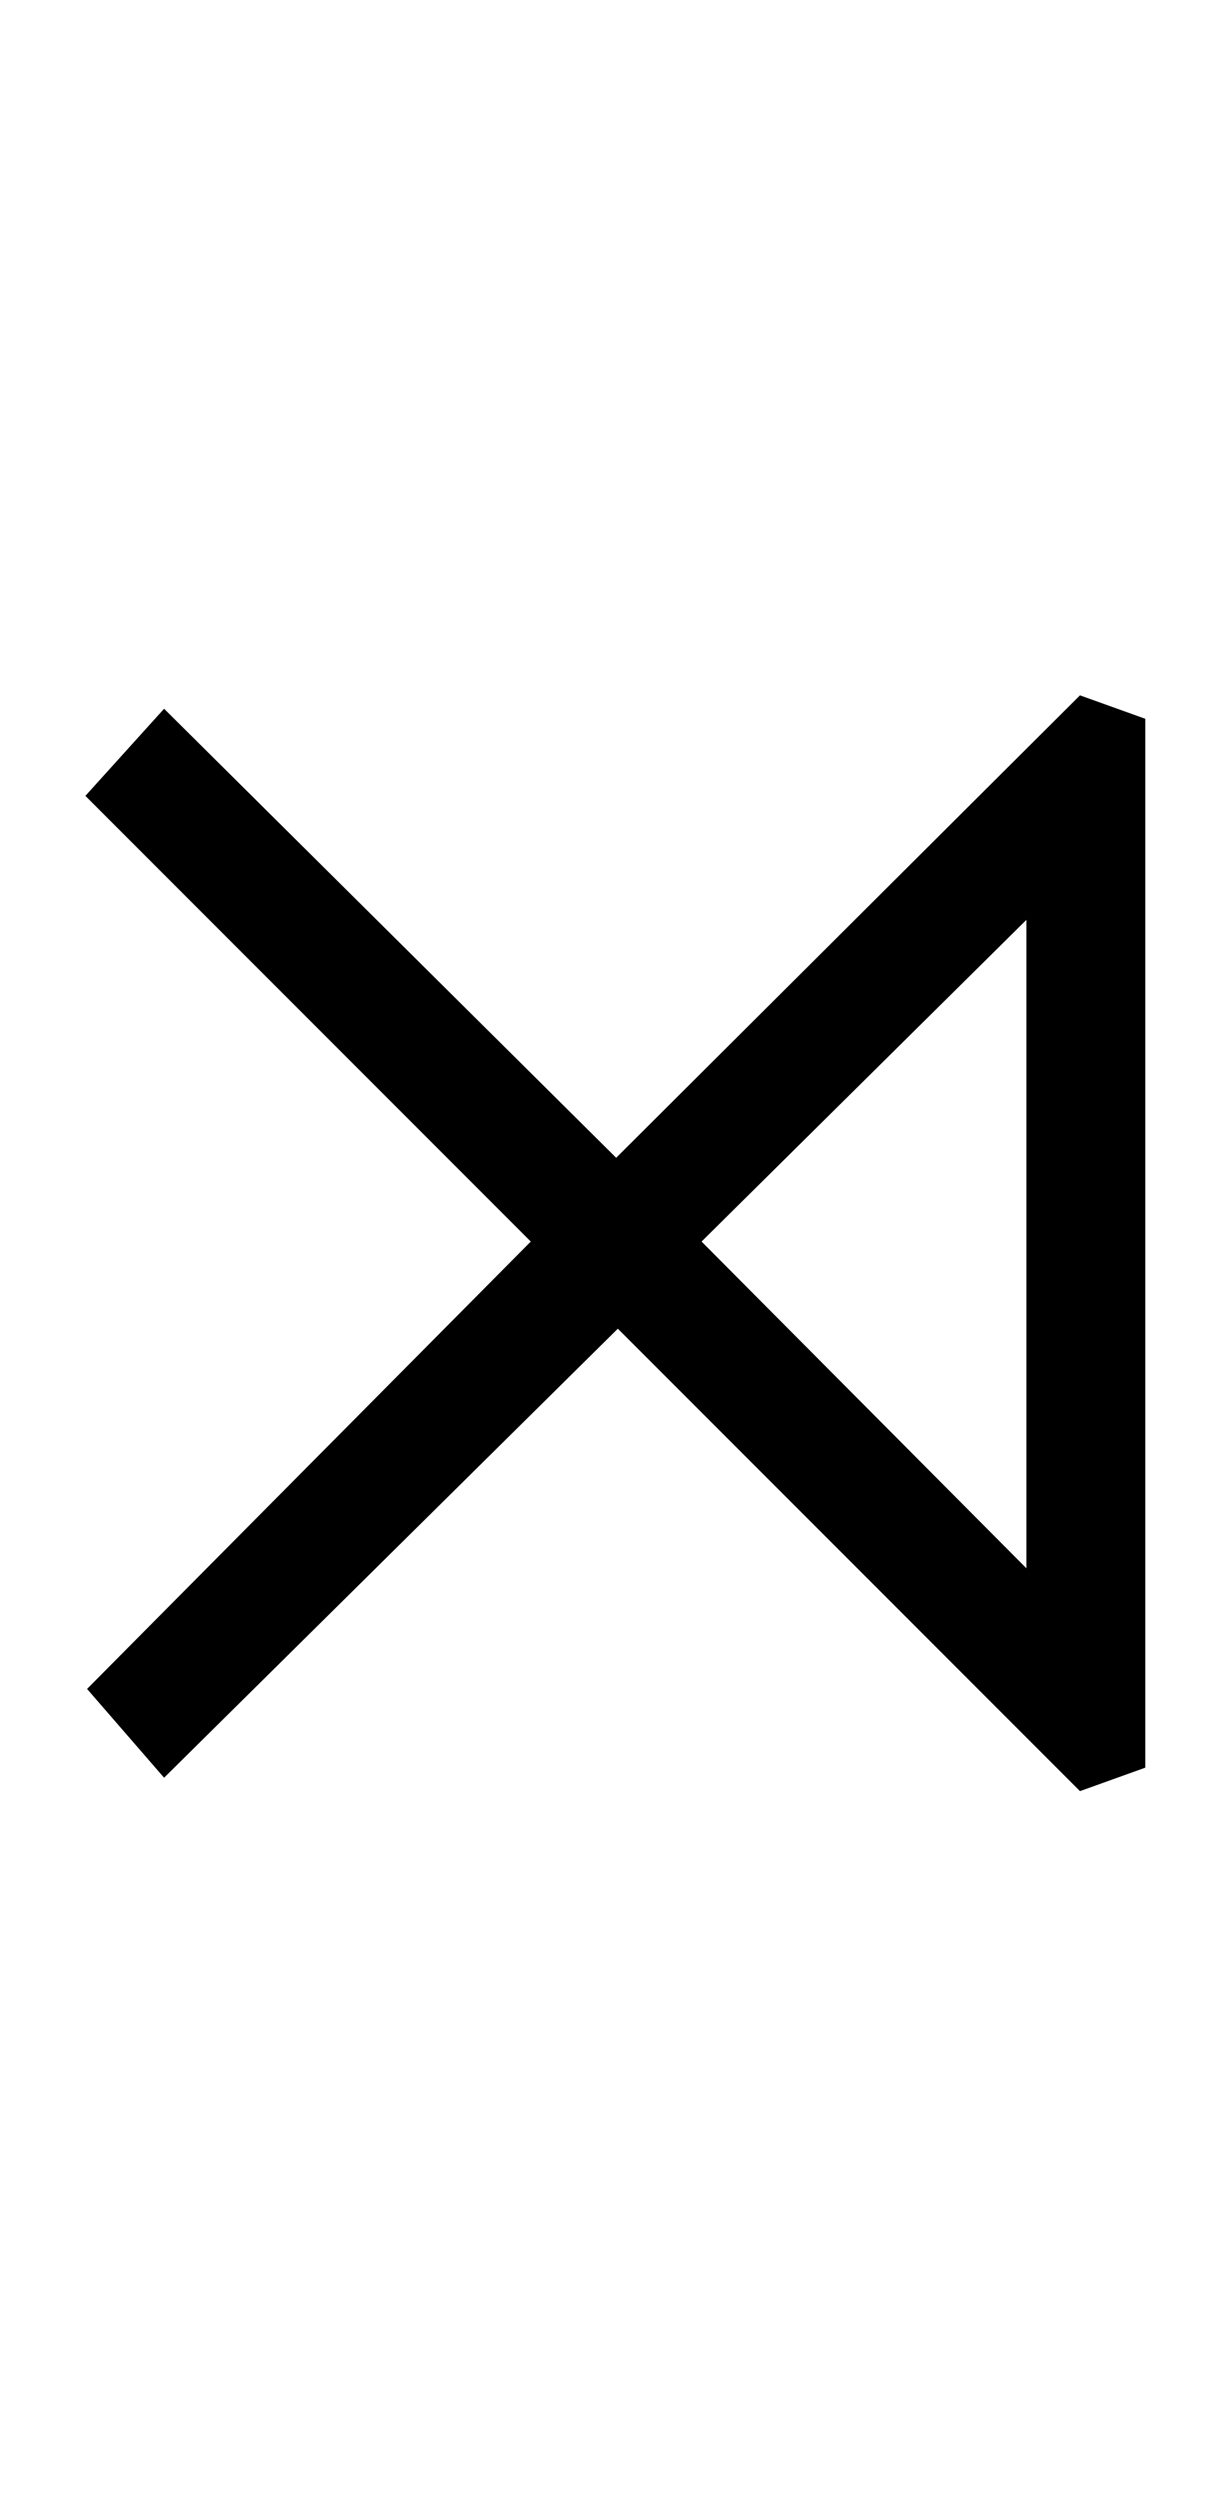 <?xml version="1.0" encoding="UTF-8" standalone="no"?>
<!DOCTYPE svg PUBLIC "-//W3C//DTD SVG 1.1//EN" "http://www.w3.org/Graphics/SVG/1.1/DTD/svg11.dtd">
 <svg xmlns="http://www.w3.org/2000/svg" xmlns:xlink="http://www.w3.org/1999/xlink" width="146.8" height="298.4"><path fill="black" d="M136.80 211L129 213.80L73.80 158.60L19.60 212.20L10.40 201.60L63.40 148.20L10.20 95L19.60 84.60L73.60 138.20L129 83L136.80 85.80L136.80 211ZM83.80 148.20L122.60 187.20L122.60 109.80L83.80 148.20Z"/></svg>